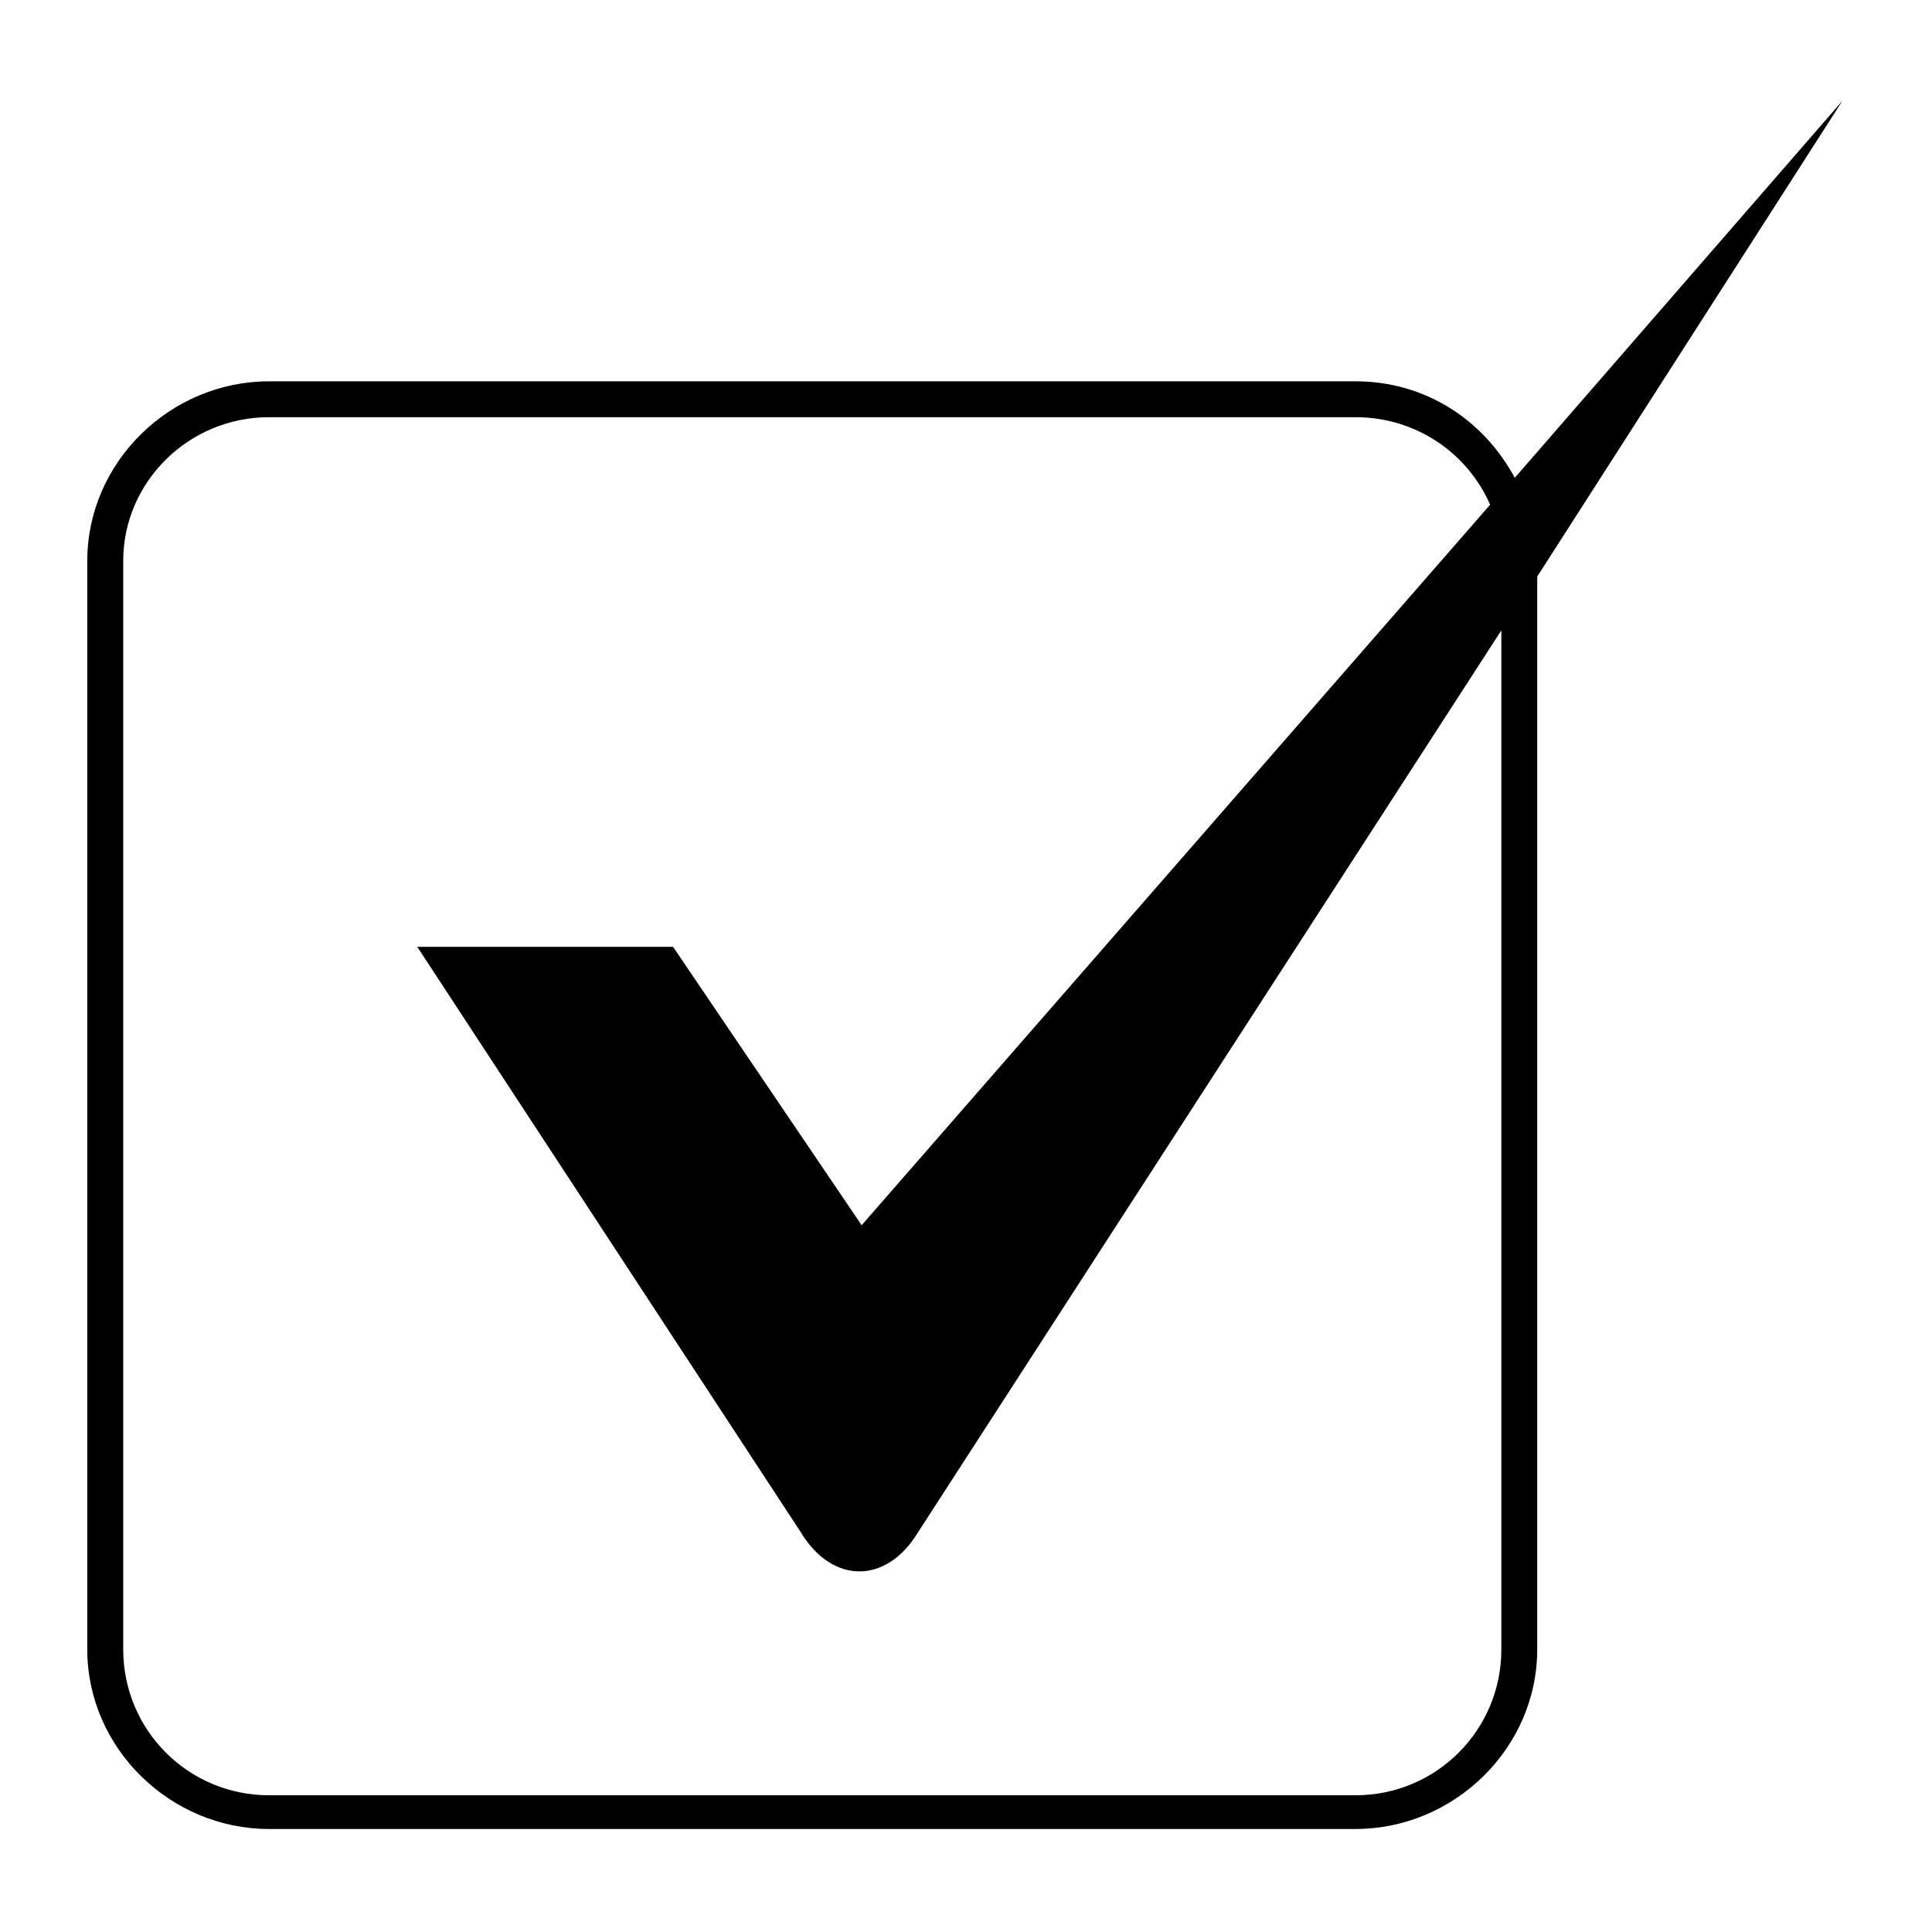 <?xml version="1.0" encoding="UTF-8"?>
<!-- Uploaded to: SVG Repo, www.svgrepo.com, Generator: SVG Repo Mixer Tools -->
<svg fill="#000000" width="800px" height="800px" version="1.1" viewBox="144 144 512 512" xmlns="http://www.w3.org/2000/svg">
 <path d="m215.31 245.05h287.89c18.438 0 33.906 10.113 42.23 25.578l86.844-99.93-80.895 126.1v284.32c0 26.172-22.008 47.586-48.18 47.586h-287.89c-26.172 0-48.18-21.414-48.18-47.586v-288.48c0-26.172 22.008-47.586 48.18-47.586zm107.07 149.89 49.965 73.758 166.55-190.94c-5.949-13.68-19.629-23.199-35.688-23.199h-287.89c-21.414 0-38.664 17.25-38.664 38.066v288.48c0 21.414 17.25 38.664 38.664 38.664h287.89c21.414 0 38.664-17.25 38.664-38.664v-270.05l-154.65 239.12c-8.328 13.68-22.602 13.68-30.93 0l-101.71-155.25h67.809z"/>
</svg>